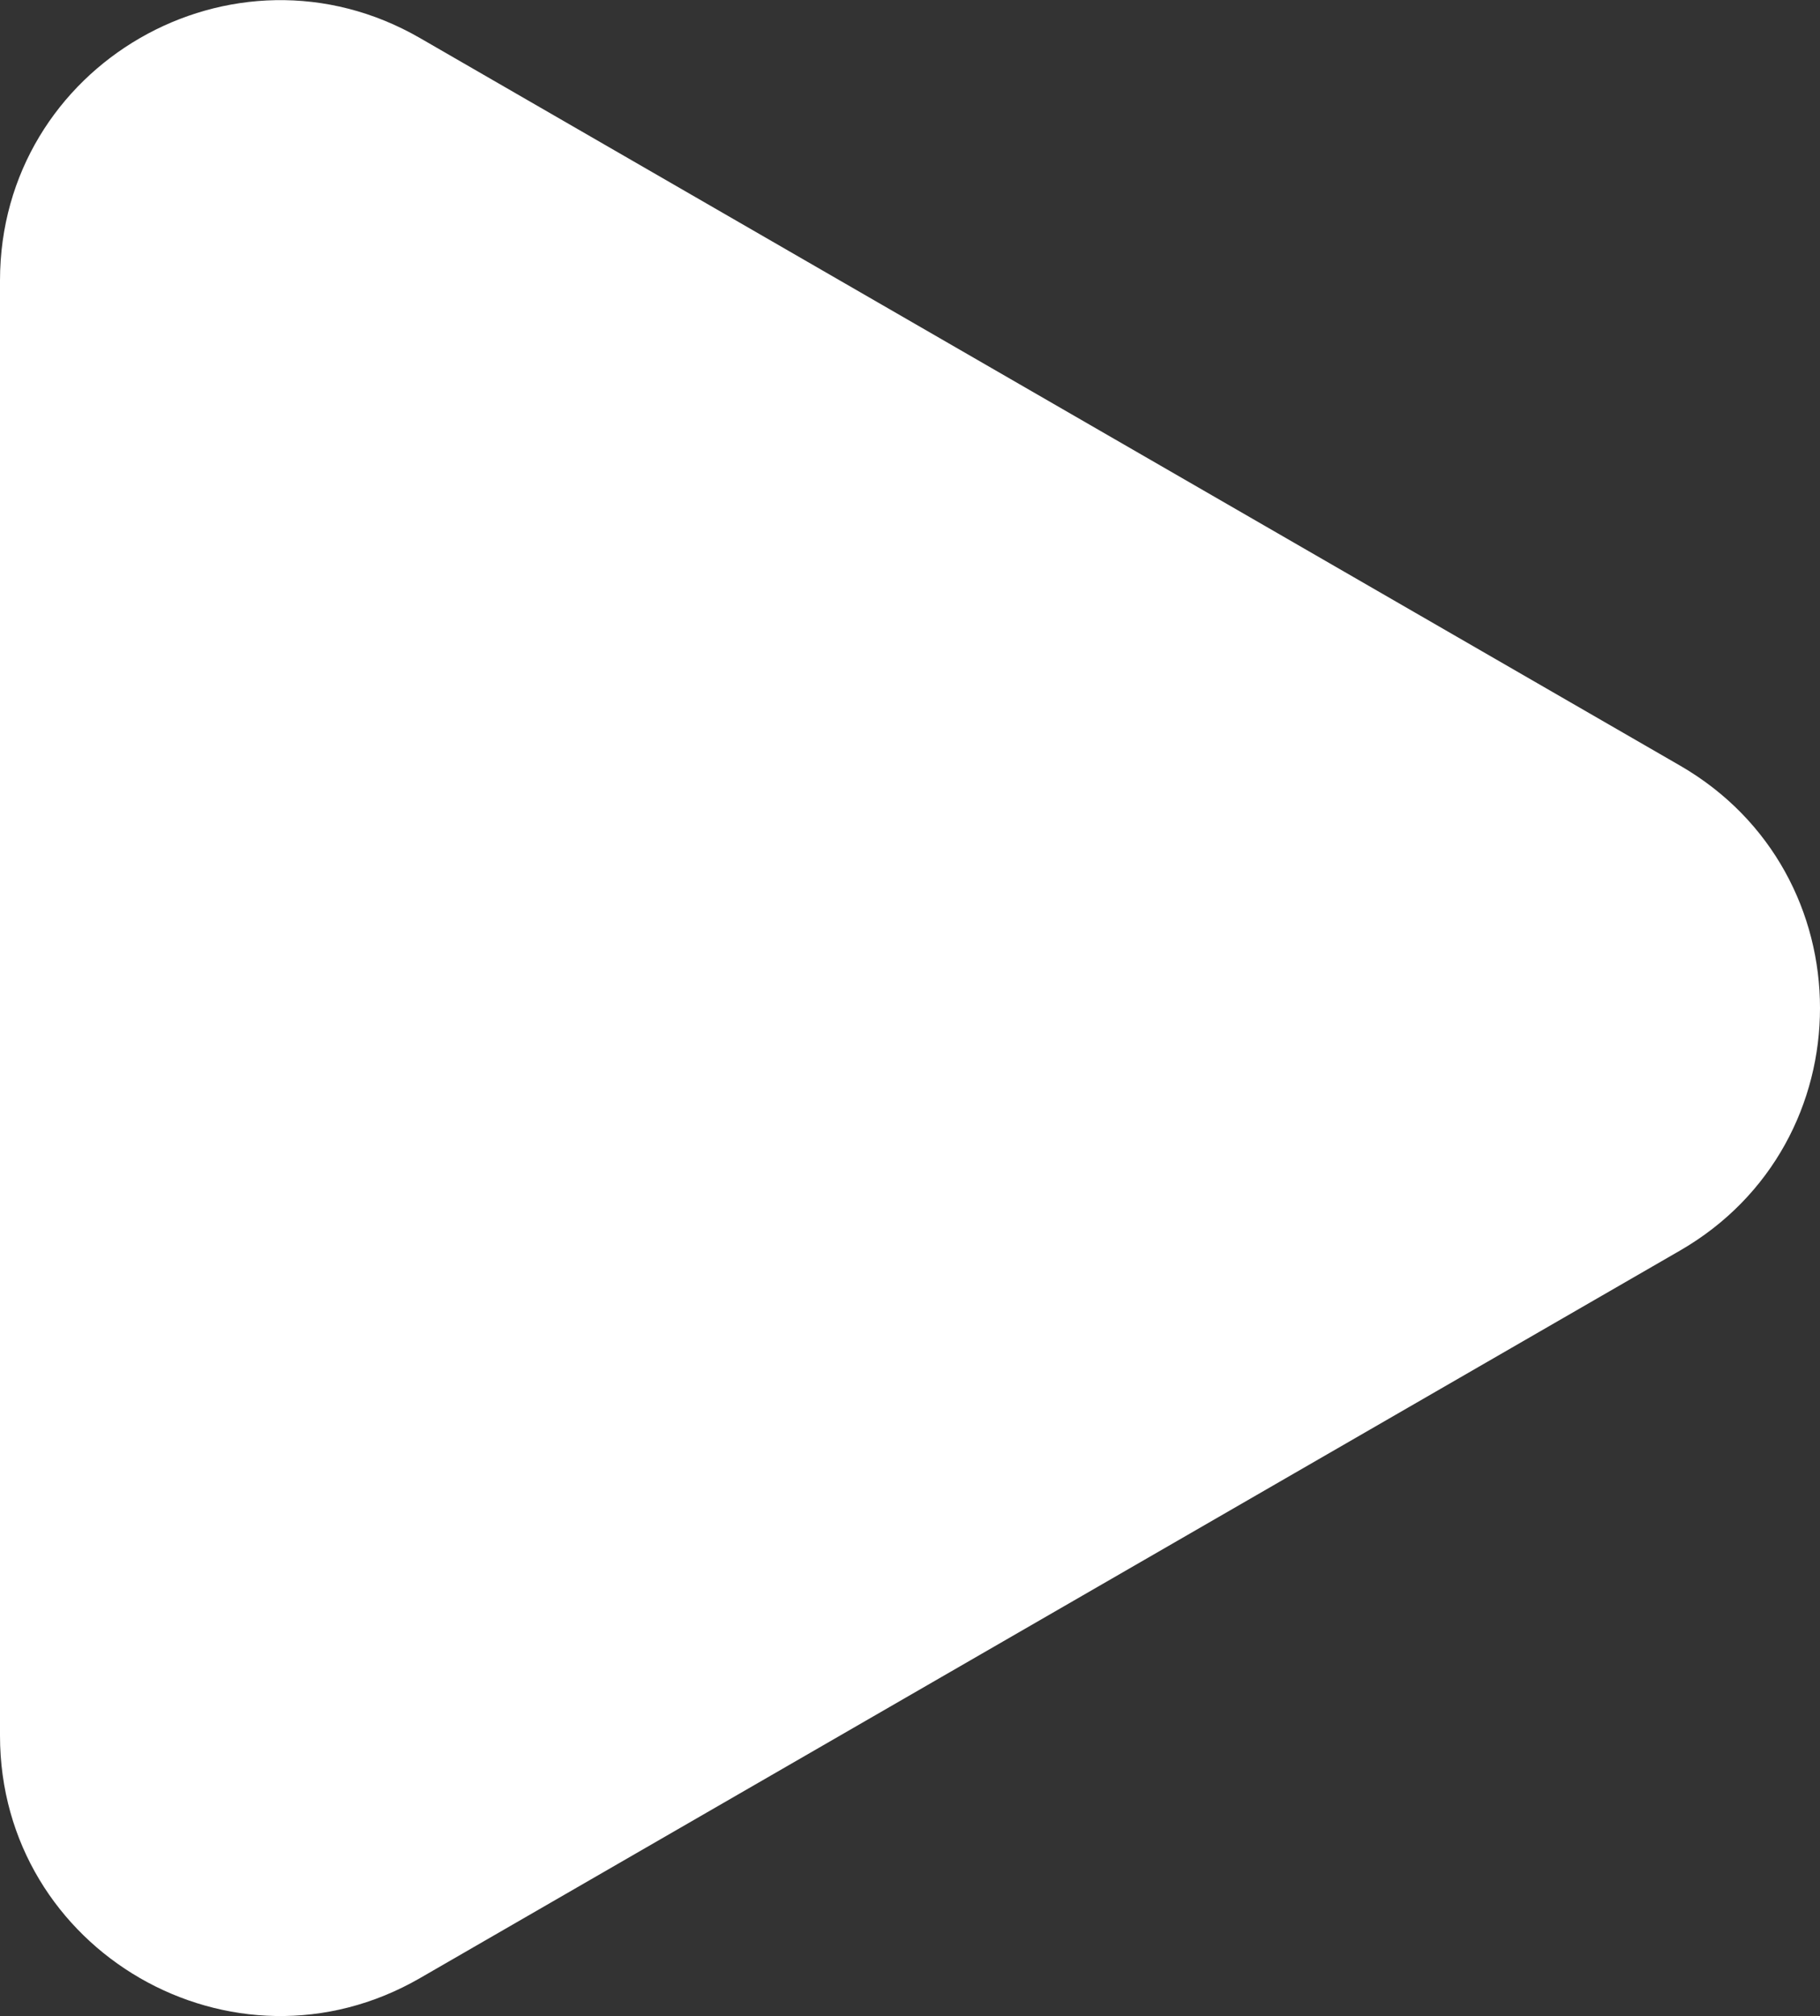 <svg width="65" height="72" viewBox="0 0 65 72" fill="none" xmlns="http://www.w3.org/2000/svg">
<rect x="0" y="0" width="65" height="72" fill="#333333" stroke="none"/>
<path d="M60 27.34C66.667 31.189 66.667 40.811 60 44.66L15 70.641C8.333 74.49 0 69.679 0 61.981V10.019C0 2.321 8.333 -2.49 15 1.359L60 27.34Z" fill="white"/>
</svg>
